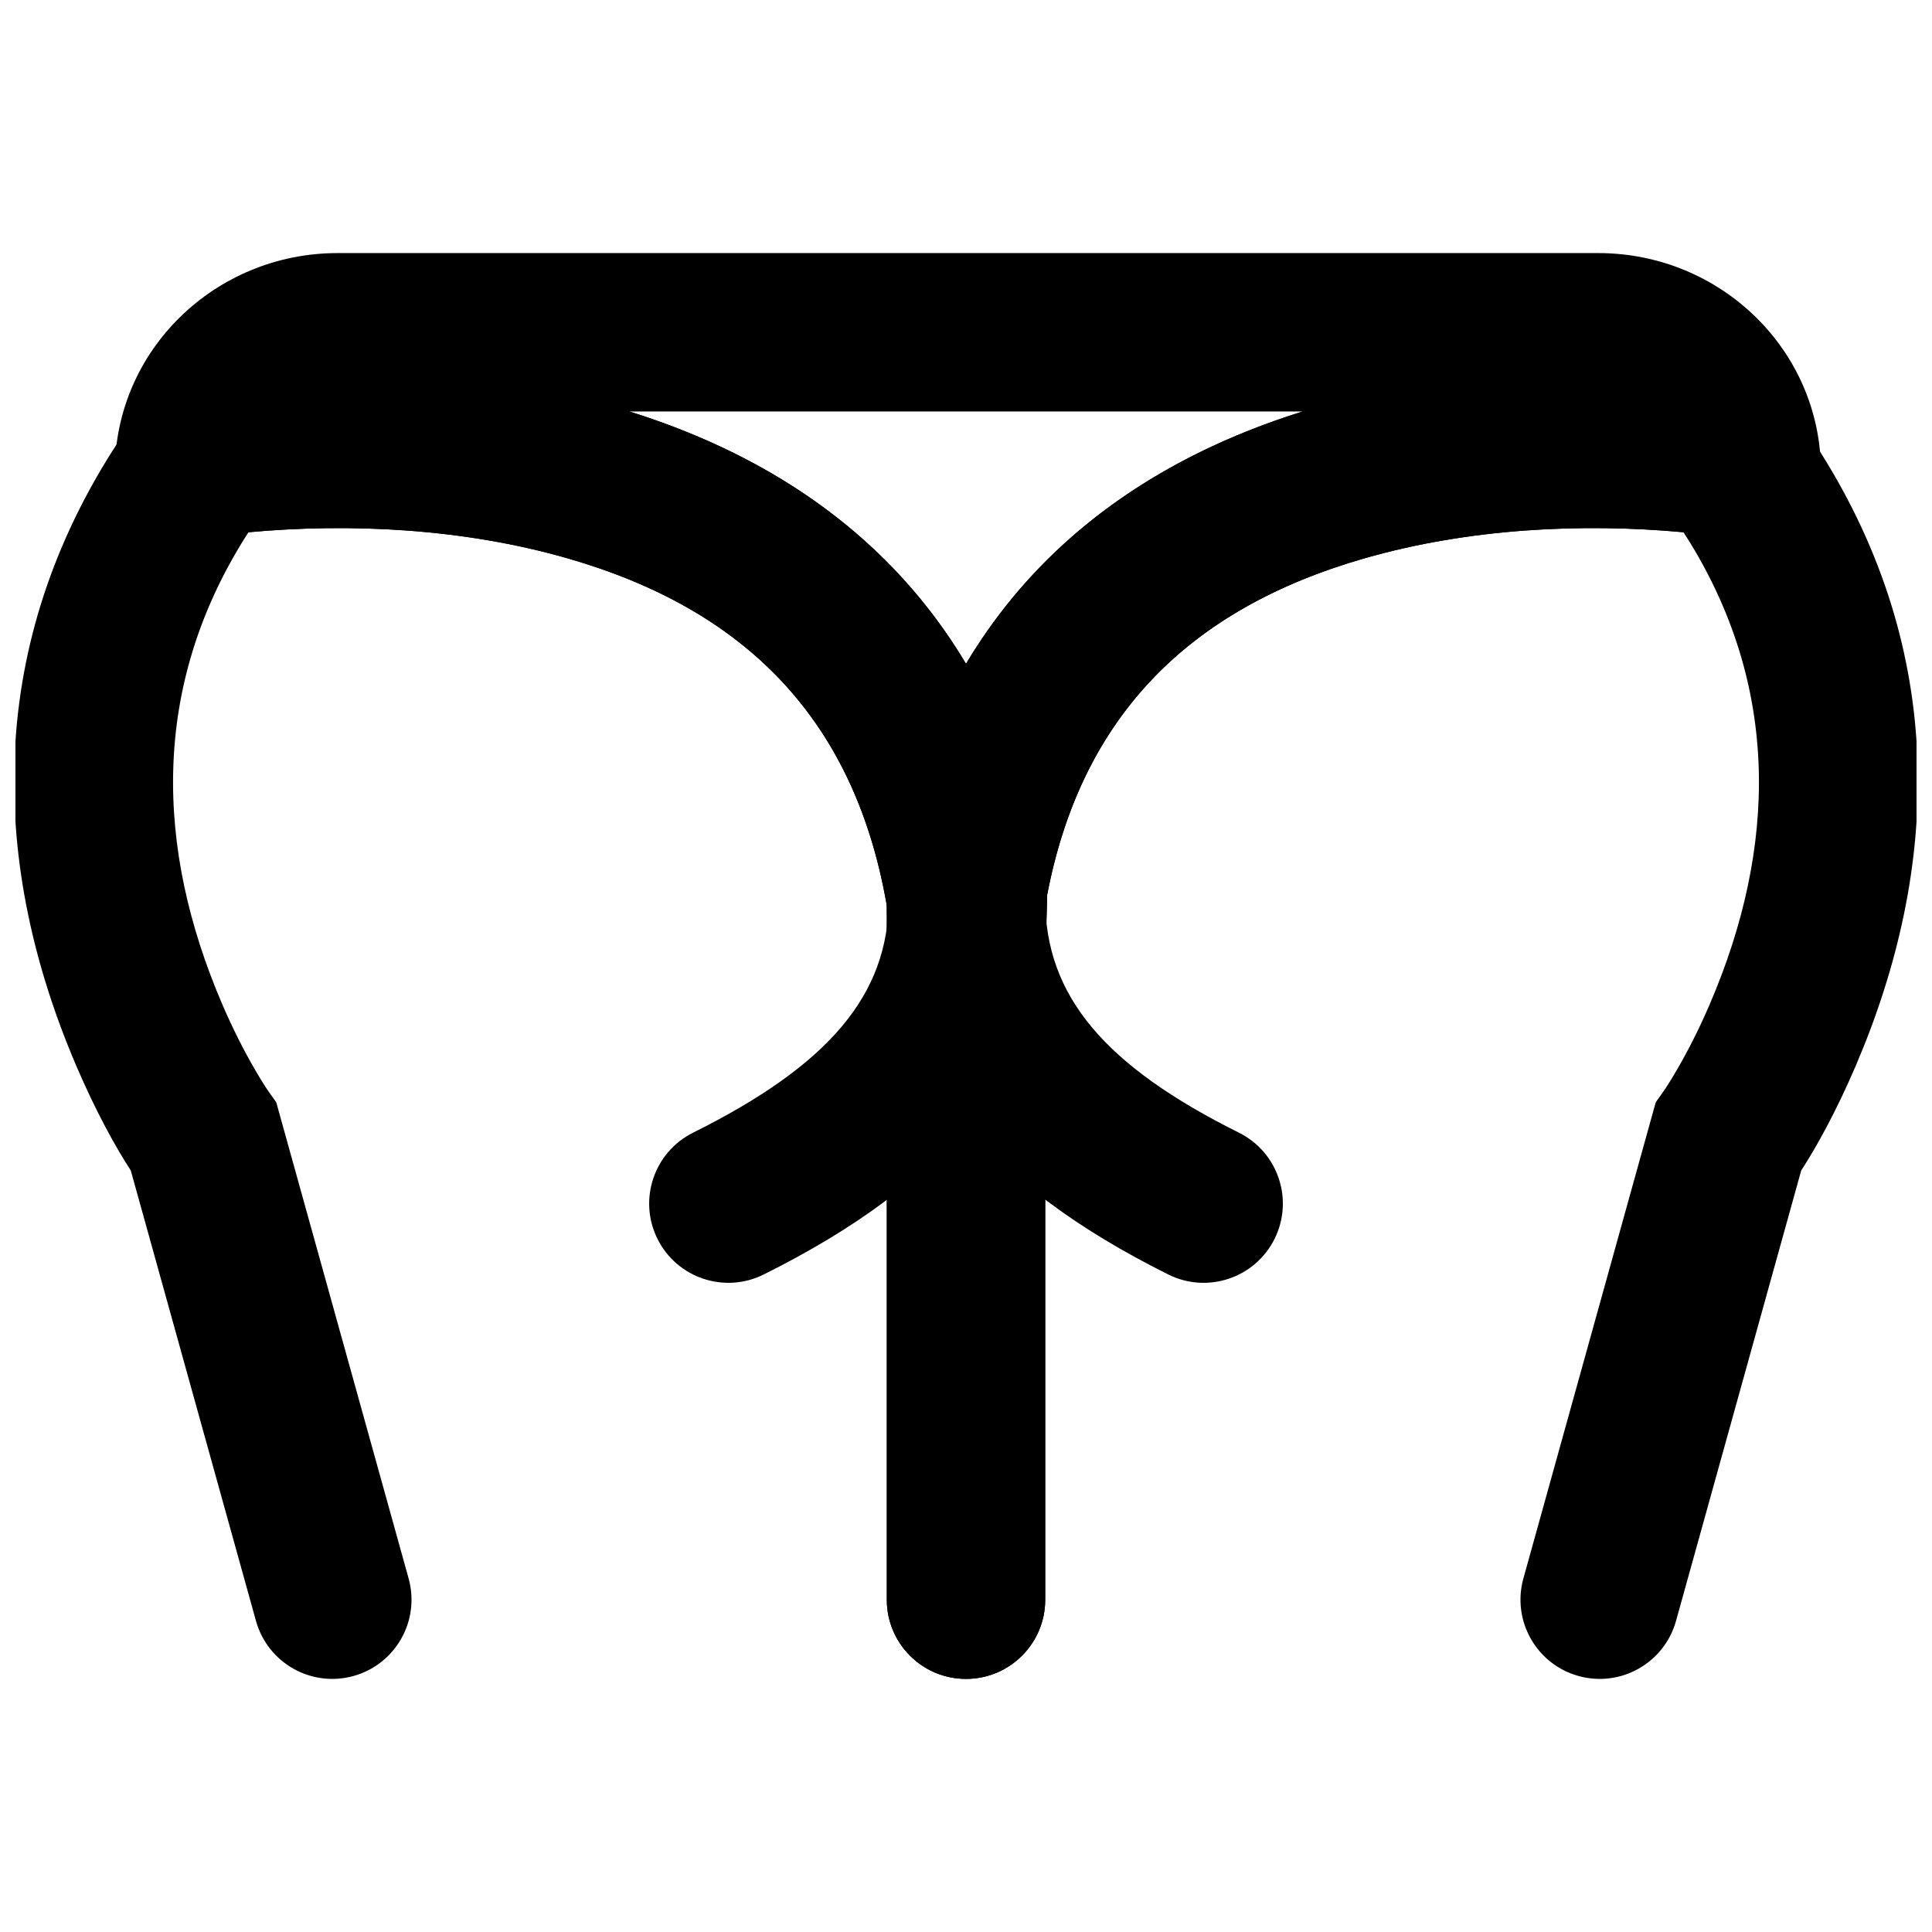 <?xml version="1.0" encoding="UTF-8"?>
<!-- Uploaded to: ICON Repo, www.iconrepo.com, Generator: ICON Repo Mixer Tools -->
<svg width="800px" height="800px" version="1.1" viewBox="144 144 512 512" xmlns="http://www.w3.org/2000/svg">
 <defs>
  <clipPath id="b">
   <path d="m379 241h272.9v348h-272.9z"/>
  </clipPath>
  <clipPath id="a">
   <path d="m148.09 241h272.91v348h-272.91z"/>
  </clipPath>
 </defs>
 <g clip-path="url(#b)">
  <path d="m635.77 426.5c22.578-52.711 24.234-109.47-9.398-162.75-2.32-3.672-4.797-7.301-7.438-10.883l-5.094-6.918-8.477-1.363c-2.231-0.355-6.019-0.848-11.141-1.32-31.66-2.93-66.672-1.305-100.3 8.367-61.309 17.641-103.53 58.797-114.64 127.24l-0.27 3.363v185.7c0 11.594 9.398 20.992 20.992 20.992s20.992-9.398 20.992-20.992v-183.95c8.66-50.113 38.348-78.715 84.535-92.004 27.758-7.984 57.777-9.395 84.629-6.926 0.238 0.367 0.473 0.738 0.707 1.109 25.191 39.906 23.945 82.637 6.309 123.8-2.809 6.555-5.805 12.449-8.777 17.555-1.703 2.93-2.945 4.844-3.496 5.621l-2.117 2.988-35.07 126.18c-3.106 11.172 3.434 22.742 14.602 25.848 11.172 3.106 22.742-3.434 25.848-14.605l33.176-119.36c4.144-6.383 9.32-15.77 14.43-27.691z" fill-rule="evenodd"/>
 </g>
 <g clip-path="url(#a)">
  <path d="m294.47 291.98c46.191 13.289 75.875 41.891 84.539 92.004v183.95c0 11.594 9.398 20.992 20.992 20.992s20.992-9.398 20.992-20.992v-185.7l-0.273-3.363c-11.109-68.445-53.336-109.6-114.64-127.24-33.629-9.672-68.641-11.297-100.3-8.367-5.125 0.473-8.914 0.965-11.141 1.32l-8.48 1.363-5.094 6.918c-2.641 3.582-5.117 7.211-7.434 10.883-33.637 53.281-31.98 110.04-9.398 162.75 5.106 11.922 10.281 21.309 14.426 27.691l33.176 119.36c3.106 11.172 14.676 17.711 25.848 14.605 11.172-3.106 17.707-14.676 14.605-25.848l-35.074-126.18-2.117-2.988c-0.551-0.777-1.793-2.691-3.496-5.621-2.969-5.106-5.969-11-8.777-17.555-17.637-41.164-18.883-83.895 6.309-123.8 0.234-0.371 0.469-0.742 0.707-1.109 26.855-2.469 56.871-1.059 84.629 6.926z" fill-rule="evenodd"/>
 </g>
 <path d="m294.47 291.98c46.688 13.434 76.512 42.508 84.812 93.621l20.73 127.7 20.711-127.7c8.289-51.121 38.117-80.191 84.809-93.621 27.758-7.984 57.777-9.395 84.633-6.926l36.402 52.656v-68.746c0-32.121-26.562-57.895-59.027-57.895h-334.07c-32.469 0-59.031 25.773-59.031 57.895v66.062l35.32-49.965c26.875-2.477 56.926-1.074 84.707 6.918zm16.34-38.926h178.38c-38.852 12.148-69.652 34.098-89.188 66.855-19.535-32.758-50.336-54.707-89.188-66.855z" fill-rule="evenodd"/>
 <path d="m379.01 382.22c-0.027 44.824 26.418 75.527 74.605 99.535 10.375 5.172 22.98 0.949 28.152-9.426 5.168-10.379 0.949-22.98-9.43-28.152-35.43-17.652-51.359-36.148-51.344-61.934 0.004-11.594-9.391-20.996-20.98-21.004-11.594-0.004-21 9.387-21.004 20.98z" fill-rule="evenodd"/>
 <path d="m379.52 382.24c0.016 25.605-16.121 44.133-51.848 61.934-10.379 5.172-14.598 17.773-9.43 28.152 5.172 10.375 17.773 14.598 28.152 9.426 48.469-24.148 75.133-54.766 75.109-99.535-0.004-11.594-9.41-20.984-21.004-20.98-11.594 0.008-20.984 9.41-20.98 21.004z" fill-rule="evenodd"/>
</svg>